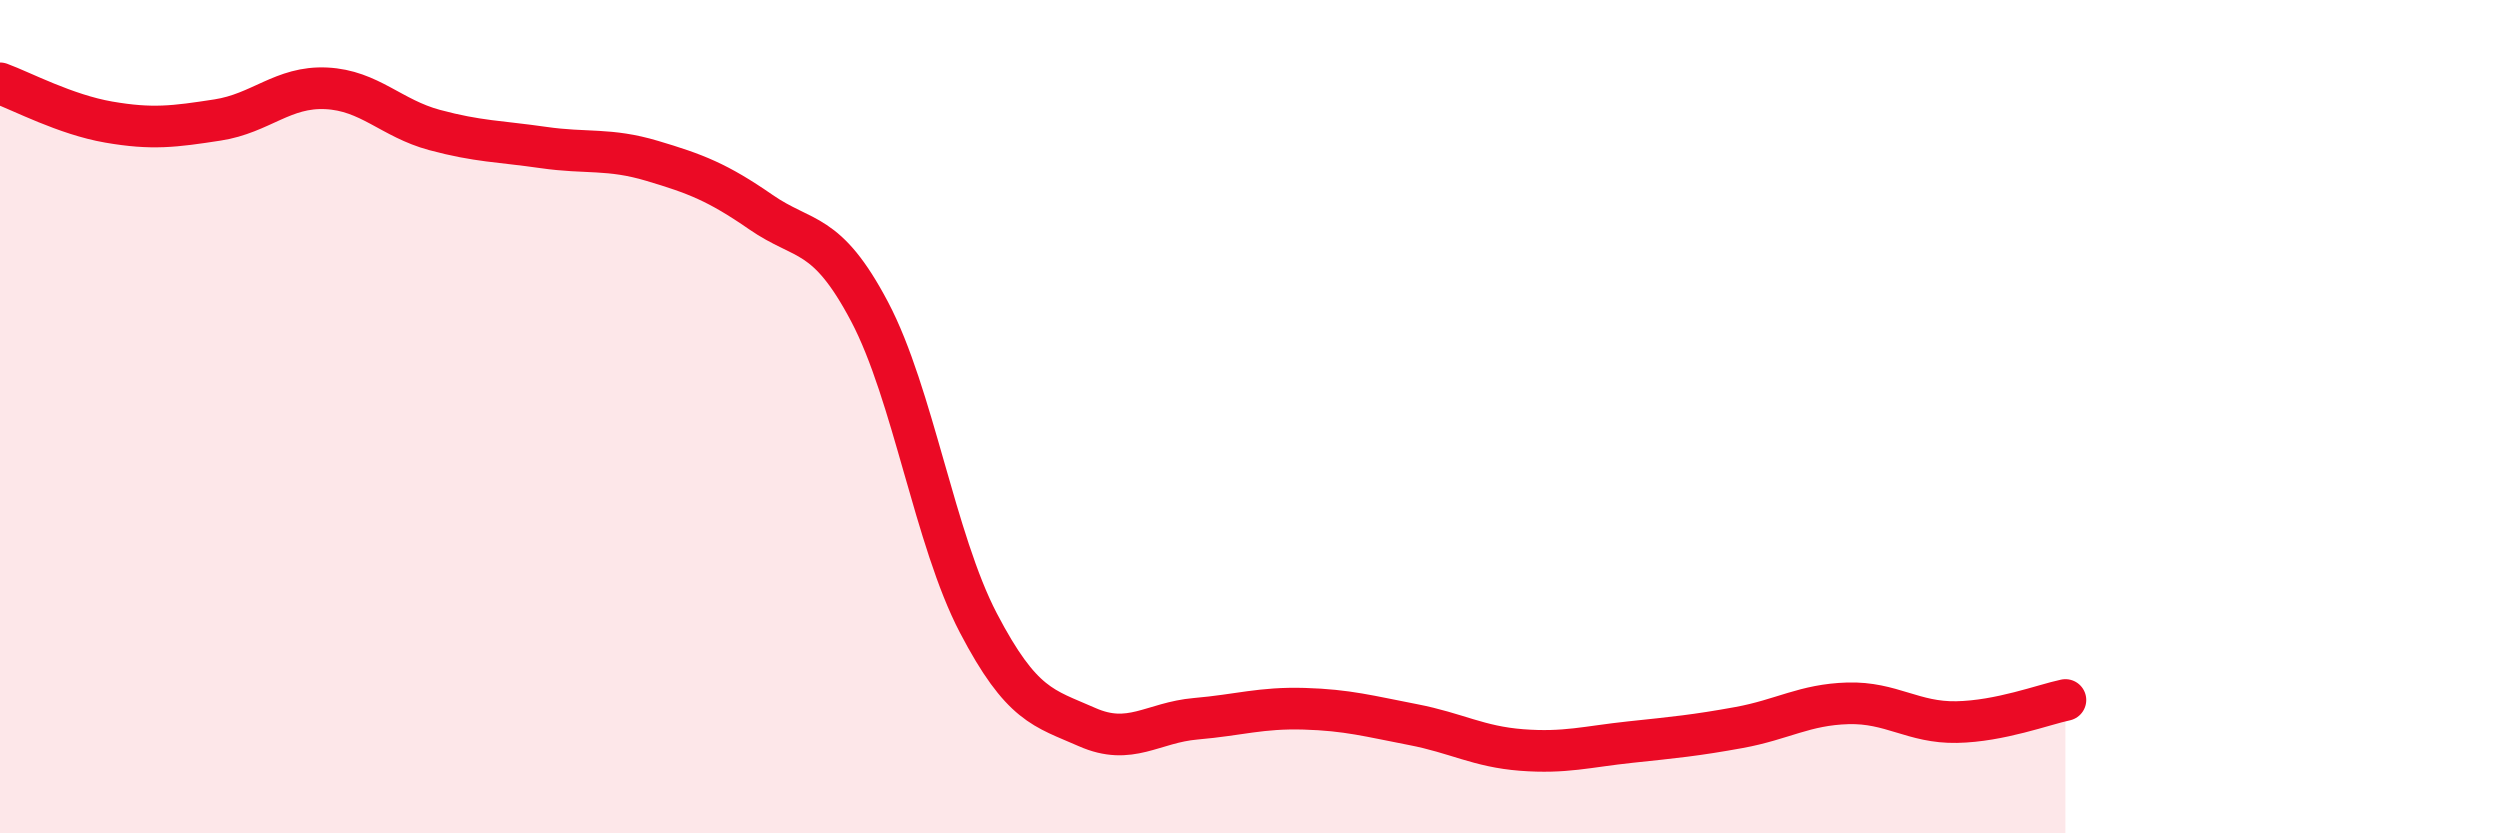 
    <svg width="60" height="20" viewBox="0 0 60 20" xmlns="http://www.w3.org/2000/svg">
      <path
        d="M 0,2 C 0.52,2.19 1.57,2.75 2.61,2.93 C 3.65,3.11 4.18,3.04 5.22,2.88 C 6.26,2.72 6.79,2.07 7.83,2.12 C 8.87,2.17 9.39,2.84 10.43,3.12 C 11.47,3.4 12,3.39 13.04,3.54 C 14.08,3.69 14.61,3.55 15.65,3.86 C 16.69,4.17 17.22,4.37 18.26,5.09 C 19.3,5.81 19.83,5.51 20.87,7.48 C 21.91,9.45 22.44,12.96 23.48,14.95 C 24.52,16.94 25.05,16.99 26.09,17.45 C 27.13,17.91 27.66,17.34 28.7,17.25 C 29.74,17.16 30.26,16.98 31.3,17.01 C 32.34,17.04 32.87,17.19 33.91,17.39 C 34.95,17.59 35.48,17.92 36.52,18 C 37.56,18.08 38.09,17.92 39.13,17.81 C 40.17,17.7 40.7,17.65 41.74,17.46 C 42.78,17.27 43.31,16.91 44.35,16.88 C 45.39,16.85 45.92,17.35 46.96,17.33 C 48,17.31 49.05,16.91 49.57,16.8L49.57 20L0 20Z"
        fill="#EB0A25"
        opacity="0.1"
        stroke-linecap="round"
        stroke-linejoin="round"
      />
      <path
        d="M 0,2 C 0.52,2.19 1.57,2.75 2.61,2.93 C 3.65,3.11 4.18,3.04 5.22,2.88 C 6.26,2.72 6.79,2.07 7.83,2.12 C 8.87,2.17 9.39,2.84 10.43,3.12 C 11.47,3.4 12,3.39 13.04,3.54 C 14.08,3.69 14.61,3.55 15.65,3.86 C 16.69,4.17 17.22,4.37 18.26,5.09 C 19.3,5.81 19.83,5.51 20.87,7.48 C 21.91,9.45 22.44,12.96 23.48,14.95 C 24.52,16.94 25.05,16.99 26.09,17.45 C 27.13,17.91 27.66,17.34 28.7,17.25 C 29.74,17.16 30.26,16.98 31.3,17.01 C 32.34,17.04 32.87,17.19 33.91,17.39 C 34.95,17.59 35.48,17.92 36.52,18 C 37.56,18.08 38.09,17.92 39.13,17.81 C 40.17,17.7 40.7,17.65 41.74,17.46 C 42.78,17.27 43.31,16.91 44.35,16.88 C 45.39,16.85 45.92,17.35 46.96,17.33 C 48,17.31 49.05,16.91 49.57,16.8"
        stroke="#EB0A25"
        stroke-width="1"
        fill="none"
        stroke-linecap="round"
        stroke-linejoin="round"
      />
    </svg>
  